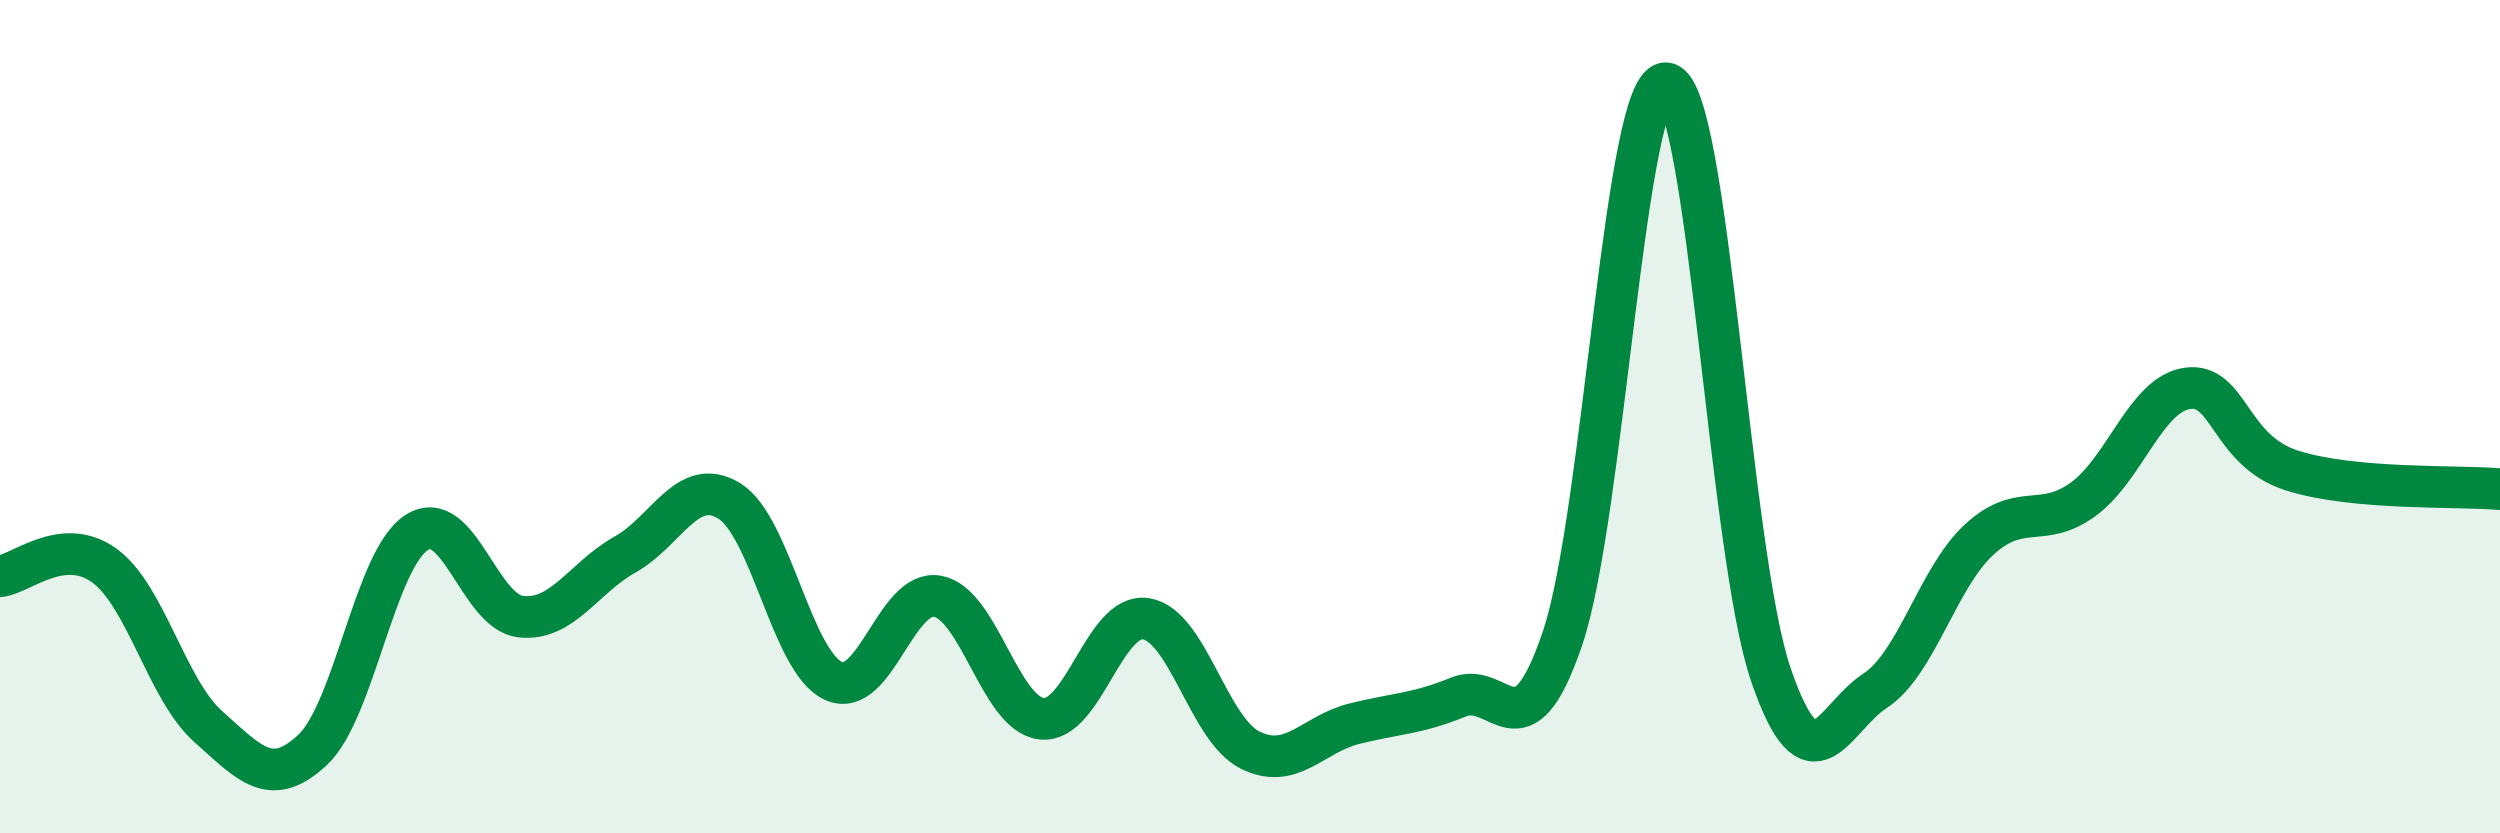 
    <svg width="60" height="20" viewBox="0 0 60 20" xmlns="http://www.w3.org/2000/svg">
      <path
        d="M 0,13.83 C 0.5,13.78 1.5,12.85 2.5,13.57 C 3.5,14.29 4,16.55 5,17.44 C 6,18.33 6.5,18.93 7.5,18 C 8.5,17.07 9,13.42 10,12.78 C 11,12.14 11.5,14.69 12.5,14.8 C 13.5,14.91 14,13.87 15,13.31 C 16,12.75 16.5,11.41 17.5,12.02 C 18.5,12.63 19,15.88 20,16.34 C 21,16.8 21.5,14.13 22.5,14.31 C 23.5,14.49 24,17.14 25,17.25 C 26,17.36 26.5,14.7 27.5,14.85 C 28.5,15 29,17.5 30,18 C 31,18.5 31.5,17.62 32.5,17.37 C 33.5,17.12 34,17.14 35,16.73 C 36,16.32 36.5,18.27 37.5,15.32 C 38.5,12.37 39,1.83 40,2 C 41,2.17 41.5,13.27 42.5,16.19 C 43.5,19.11 44,17.23 45,16.58 C 46,15.93 46.5,13.87 47.5,12.95 C 48.5,12.03 49,12.71 50,11.98 C 51,11.25 51.5,9.46 52.5,9.32 C 53.5,9.18 53.5,10.81 55,11.29 C 56.5,11.77 59,11.65 60,11.74L60 20L0 20Z"
        fill="#008740"
        opacity="0.1"
        stroke-linecap="round"
        stroke-linejoin="round"
      />
      <path
        d="M 0,13.83 C 0.5,13.78 1.5,12.85 2.5,13.57 C 3.5,14.29 4,16.55 5,17.44 C 6,18.33 6.5,18.93 7.5,18 C 8.5,17.07 9,13.42 10,12.78 C 11,12.14 11.5,14.69 12.5,14.8 C 13.5,14.91 14,13.87 15,13.31 C 16,12.75 16.5,11.41 17.5,12.02 C 18.5,12.63 19,15.88 20,16.34 C 21,16.8 21.5,14.13 22.5,14.31 C 23.5,14.49 24,17.14 25,17.25 C 26,17.36 26.5,14.7 27.5,14.85 C 28.5,15 29,17.5 30,18 C 31,18.5 31.5,17.62 32.5,17.37 C 33.5,17.12 34,17.14 35,16.73 C 36,16.32 36.5,18.27 37.5,15.32 C 38.5,12.37 39,1.83 40,2 C 41,2.17 41.5,13.27 42.5,16.19 C 43.5,19.11 44,17.23 45,16.58 C 46,15.93 46.5,13.87 47.5,12.95 C 48.5,12.03 49,12.71 50,11.98 C 51,11.25 51.5,9.46 52.5,9.32 C 53.5,9.18 53.5,10.81 55,11.29 C 56.5,11.77 59,11.65 60,11.74"
        stroke="#008740"
        stroke-width="1"
        fill="none"
        stroke-linecap="round"
        stroke-linejoin="round"
      />
    </svg>
  